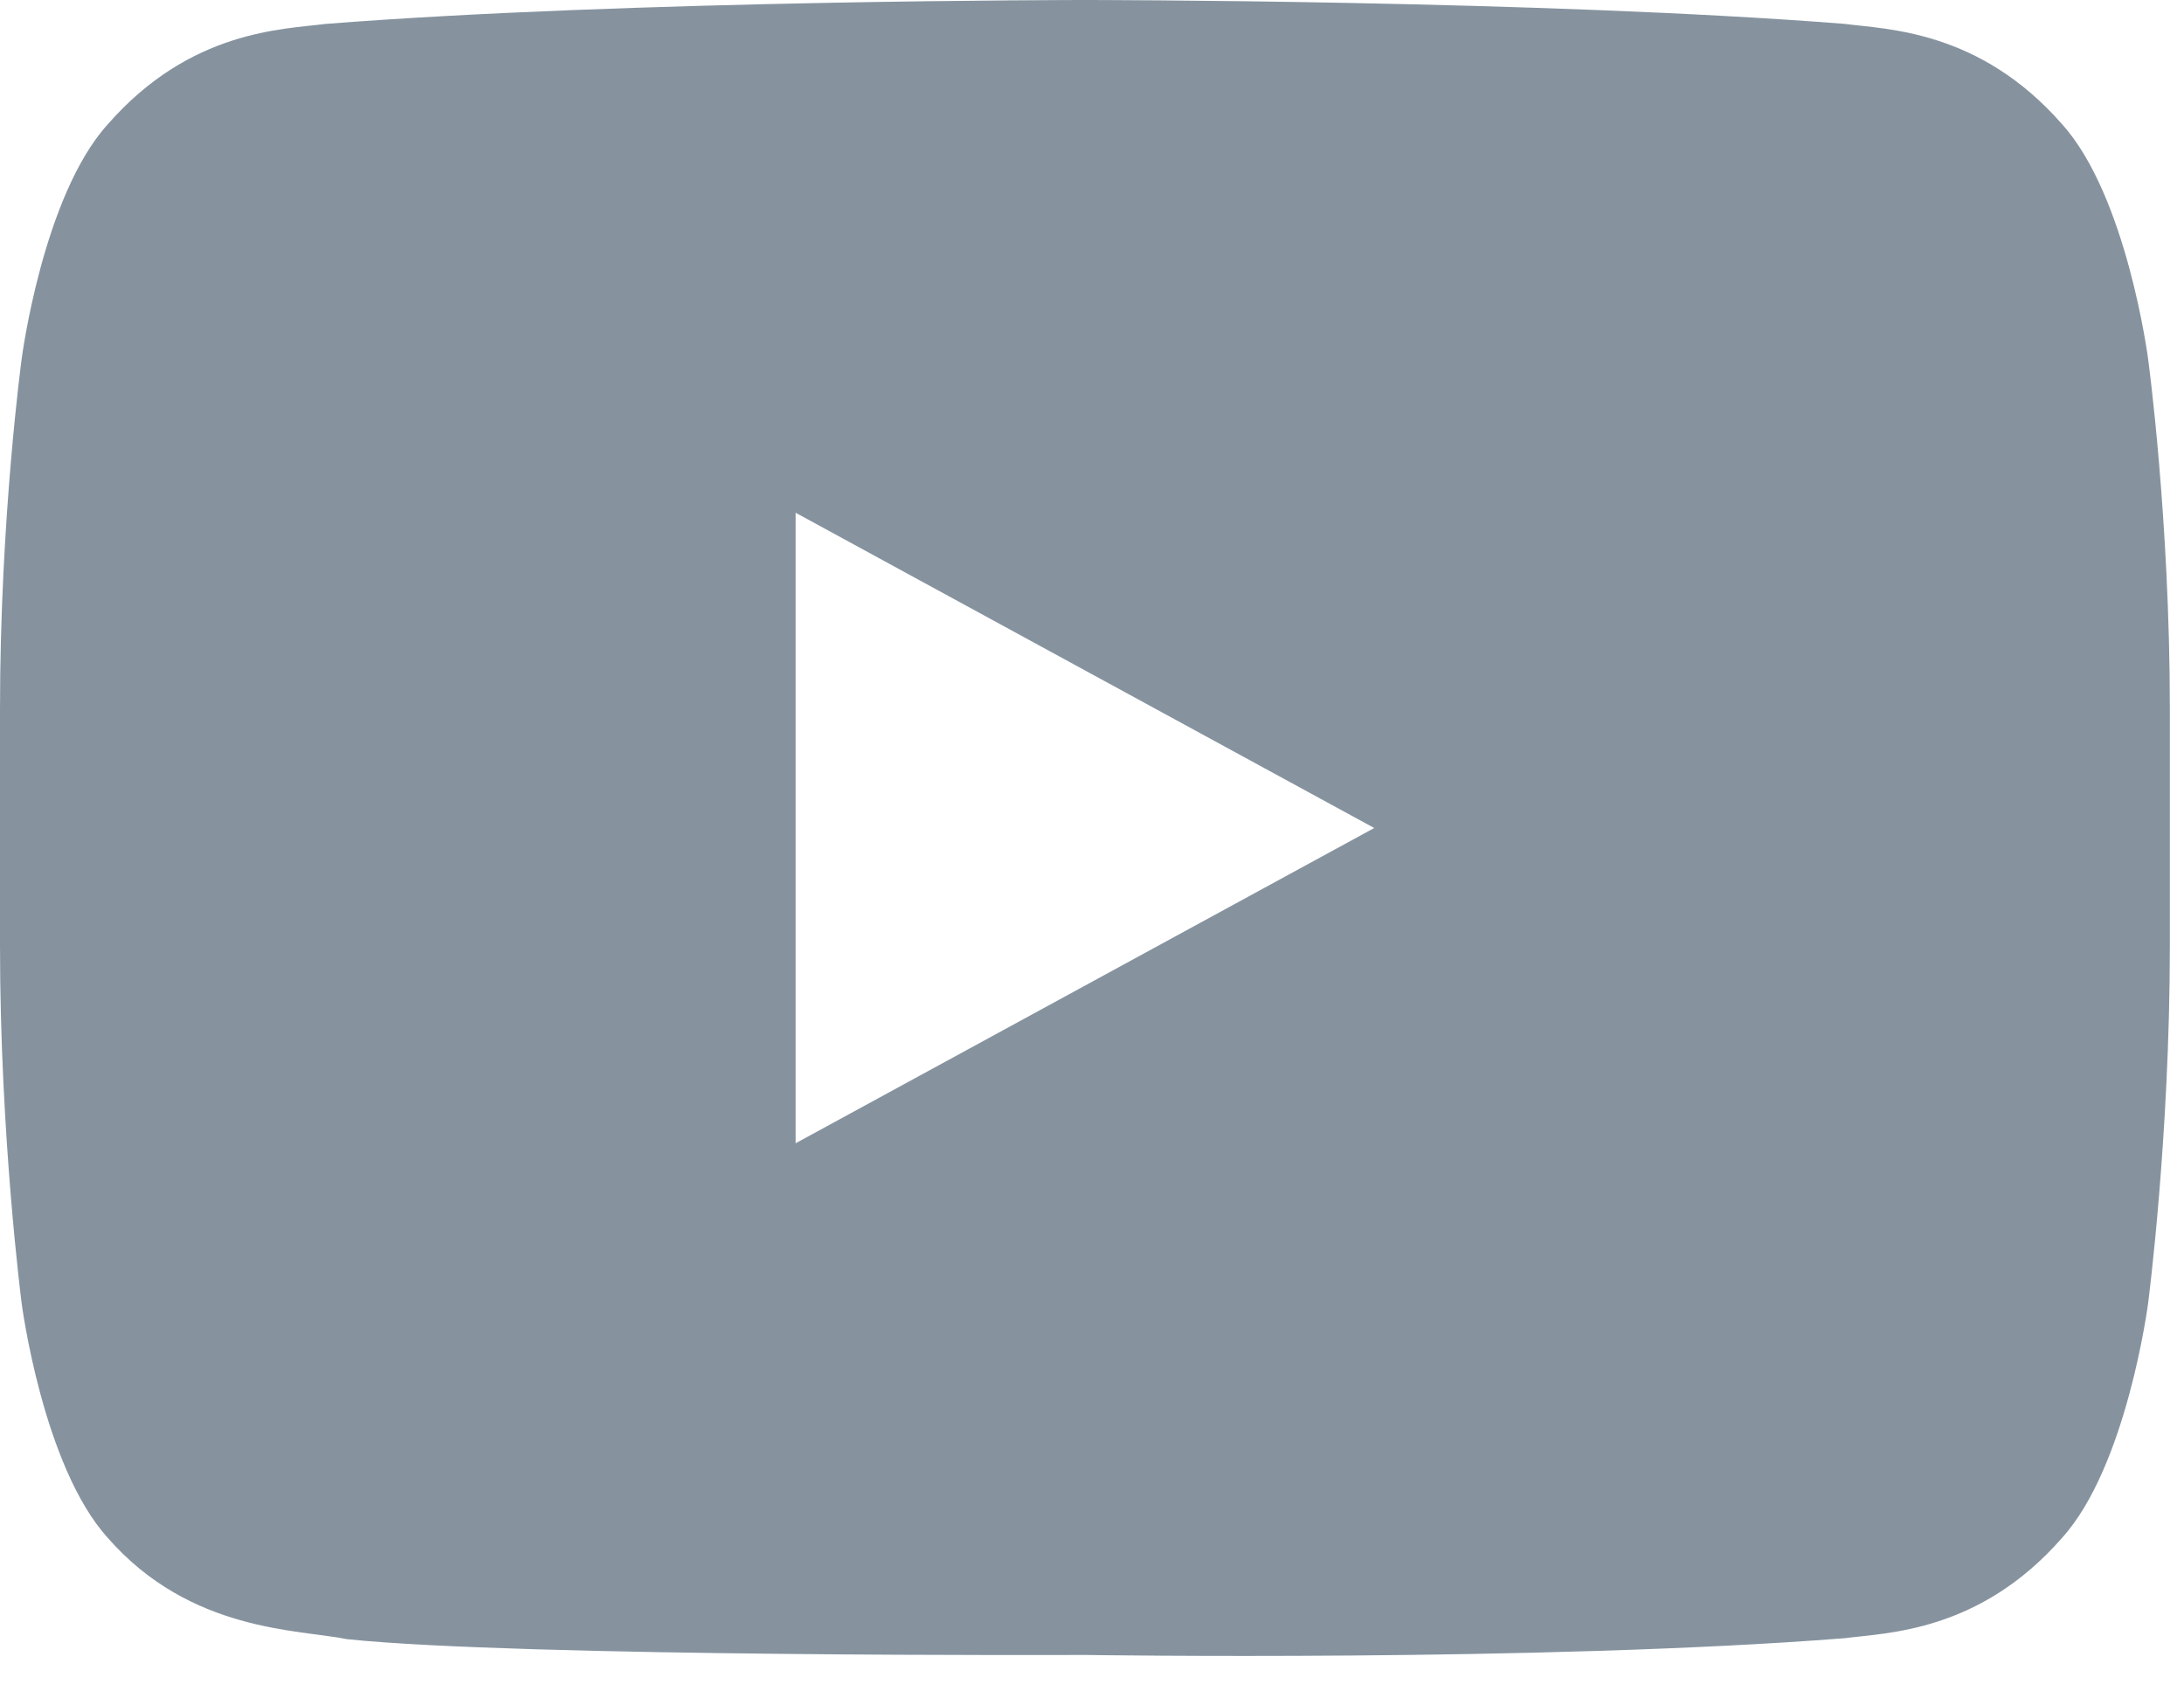 <svg width="27" height="21" viewBox="0 0 27 21" fill="none" xmlns="http://www.w3.org/2000/svg">
<path d="M26.556 4.436C26.556 4.436 26.294 2.422 25.491 1.534C24.471 0.37 23.327 0.364 22.803 0.295C19.048 -2.90395e-08 13.412 0 13.412 0C13.412 0 7.776 -8.71187e-08 4.022 0.296C3.498 0.364 2.354 0.37 1.334 1.535C0.529 2.422 0.268 4.436 0.268 4.436C0.268 4.436 0 6.405 0 8.77V11.694C0 14.059 0.268 16.117 0.268 16.117C0.268 16.117 0.529 18.13 1.334 19.017C2.354 20.182 3.695 20.146 4.292 20.268C6.438 20.492 13.412 20.463 13.412 20.463C13.412 20.463 19.048 20.551 22.803 20.256C23.327 20.188 24.471 20.182 25.491 19.017C26.294 18.131 26.556 16.117 26.556 16.117C26.556 16.117 26.825 14.06 26.825 11.695V8.771C26.825 6.405 26.556 4.436 26.556 4.436ZM9.836 14.136V6.34L16.989 10.238L9.836 14.136Z" fill="#86939F"/>
</svg>
